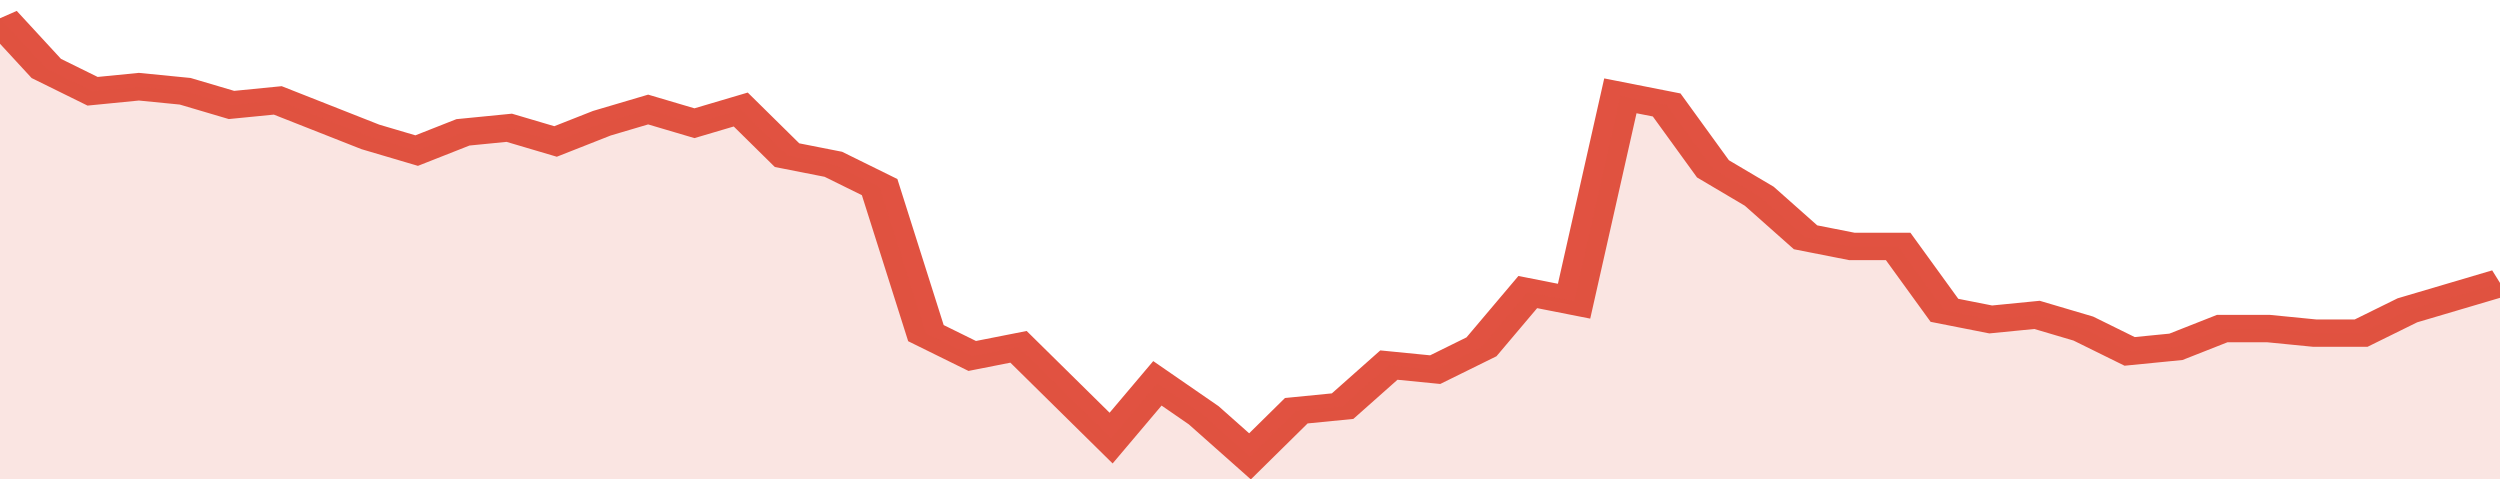 <svg xmlns="http://www.w3.org/2000/svg" viewBox="0 0 378 105" width="120" height="23" preserveAspectRatio="none">
				 <polyline fill="none" stroke="#E15241" stroke-width="6" points="0, 4 7, 15 14, 20 21, 19 28, 20 35, 23 42, 22 49, 26 56, 30 63, 33 70, 29 77, 28 84, 31 91, 27 98, 24 105, 27 112, 24 119, 34 126, 36 133, 41 140, 73 147, 78 154, 76 161, 86 168, 96 175, 84 182, 91 189, 100 196, 90 203, 89 210, 80 217, 81 224, 76 231, 64 238, 66 245, 21 252, 23 259, 37 266, 43 273, 52 280, 54 287, 54 294, 68 301, 70 308, 69 315, 72 322, 77 329, 76 336, 72 343, 72 350, 73 357, 73 364, 68 371, 65 378, 62 378, 62 "> </polyline>
				 <polygon fill="#E15241" opacity="0.15" points="0, 105 0, 4 7, 15 14, 20 21, 19 28, 20 35, 23 42, 22 49, 26 56, 30 63, 33 70, 29 77, 28 84, 31 91, 27 98, 24 105, 27 112, 24 119, 34 126, 36 133, 41 140, 73 147, 78 154, 76 161, 86 168, 96 175, 84 182, 91 189, 100 196, 90 203, 89 210, 80 217, 81 224, 76 231, 64 238, 66 245, 21 252, 23 259, 37 266, 43 273, 52 280, 54 287, 54 294, 68 301, 70 308, 69 315, 72 322, 77 329, 76 336, 72 343, 72 350, 73 357, 73 364, 68 371, 65 378, 62 378, 105 "></polygon>
			</svg>
